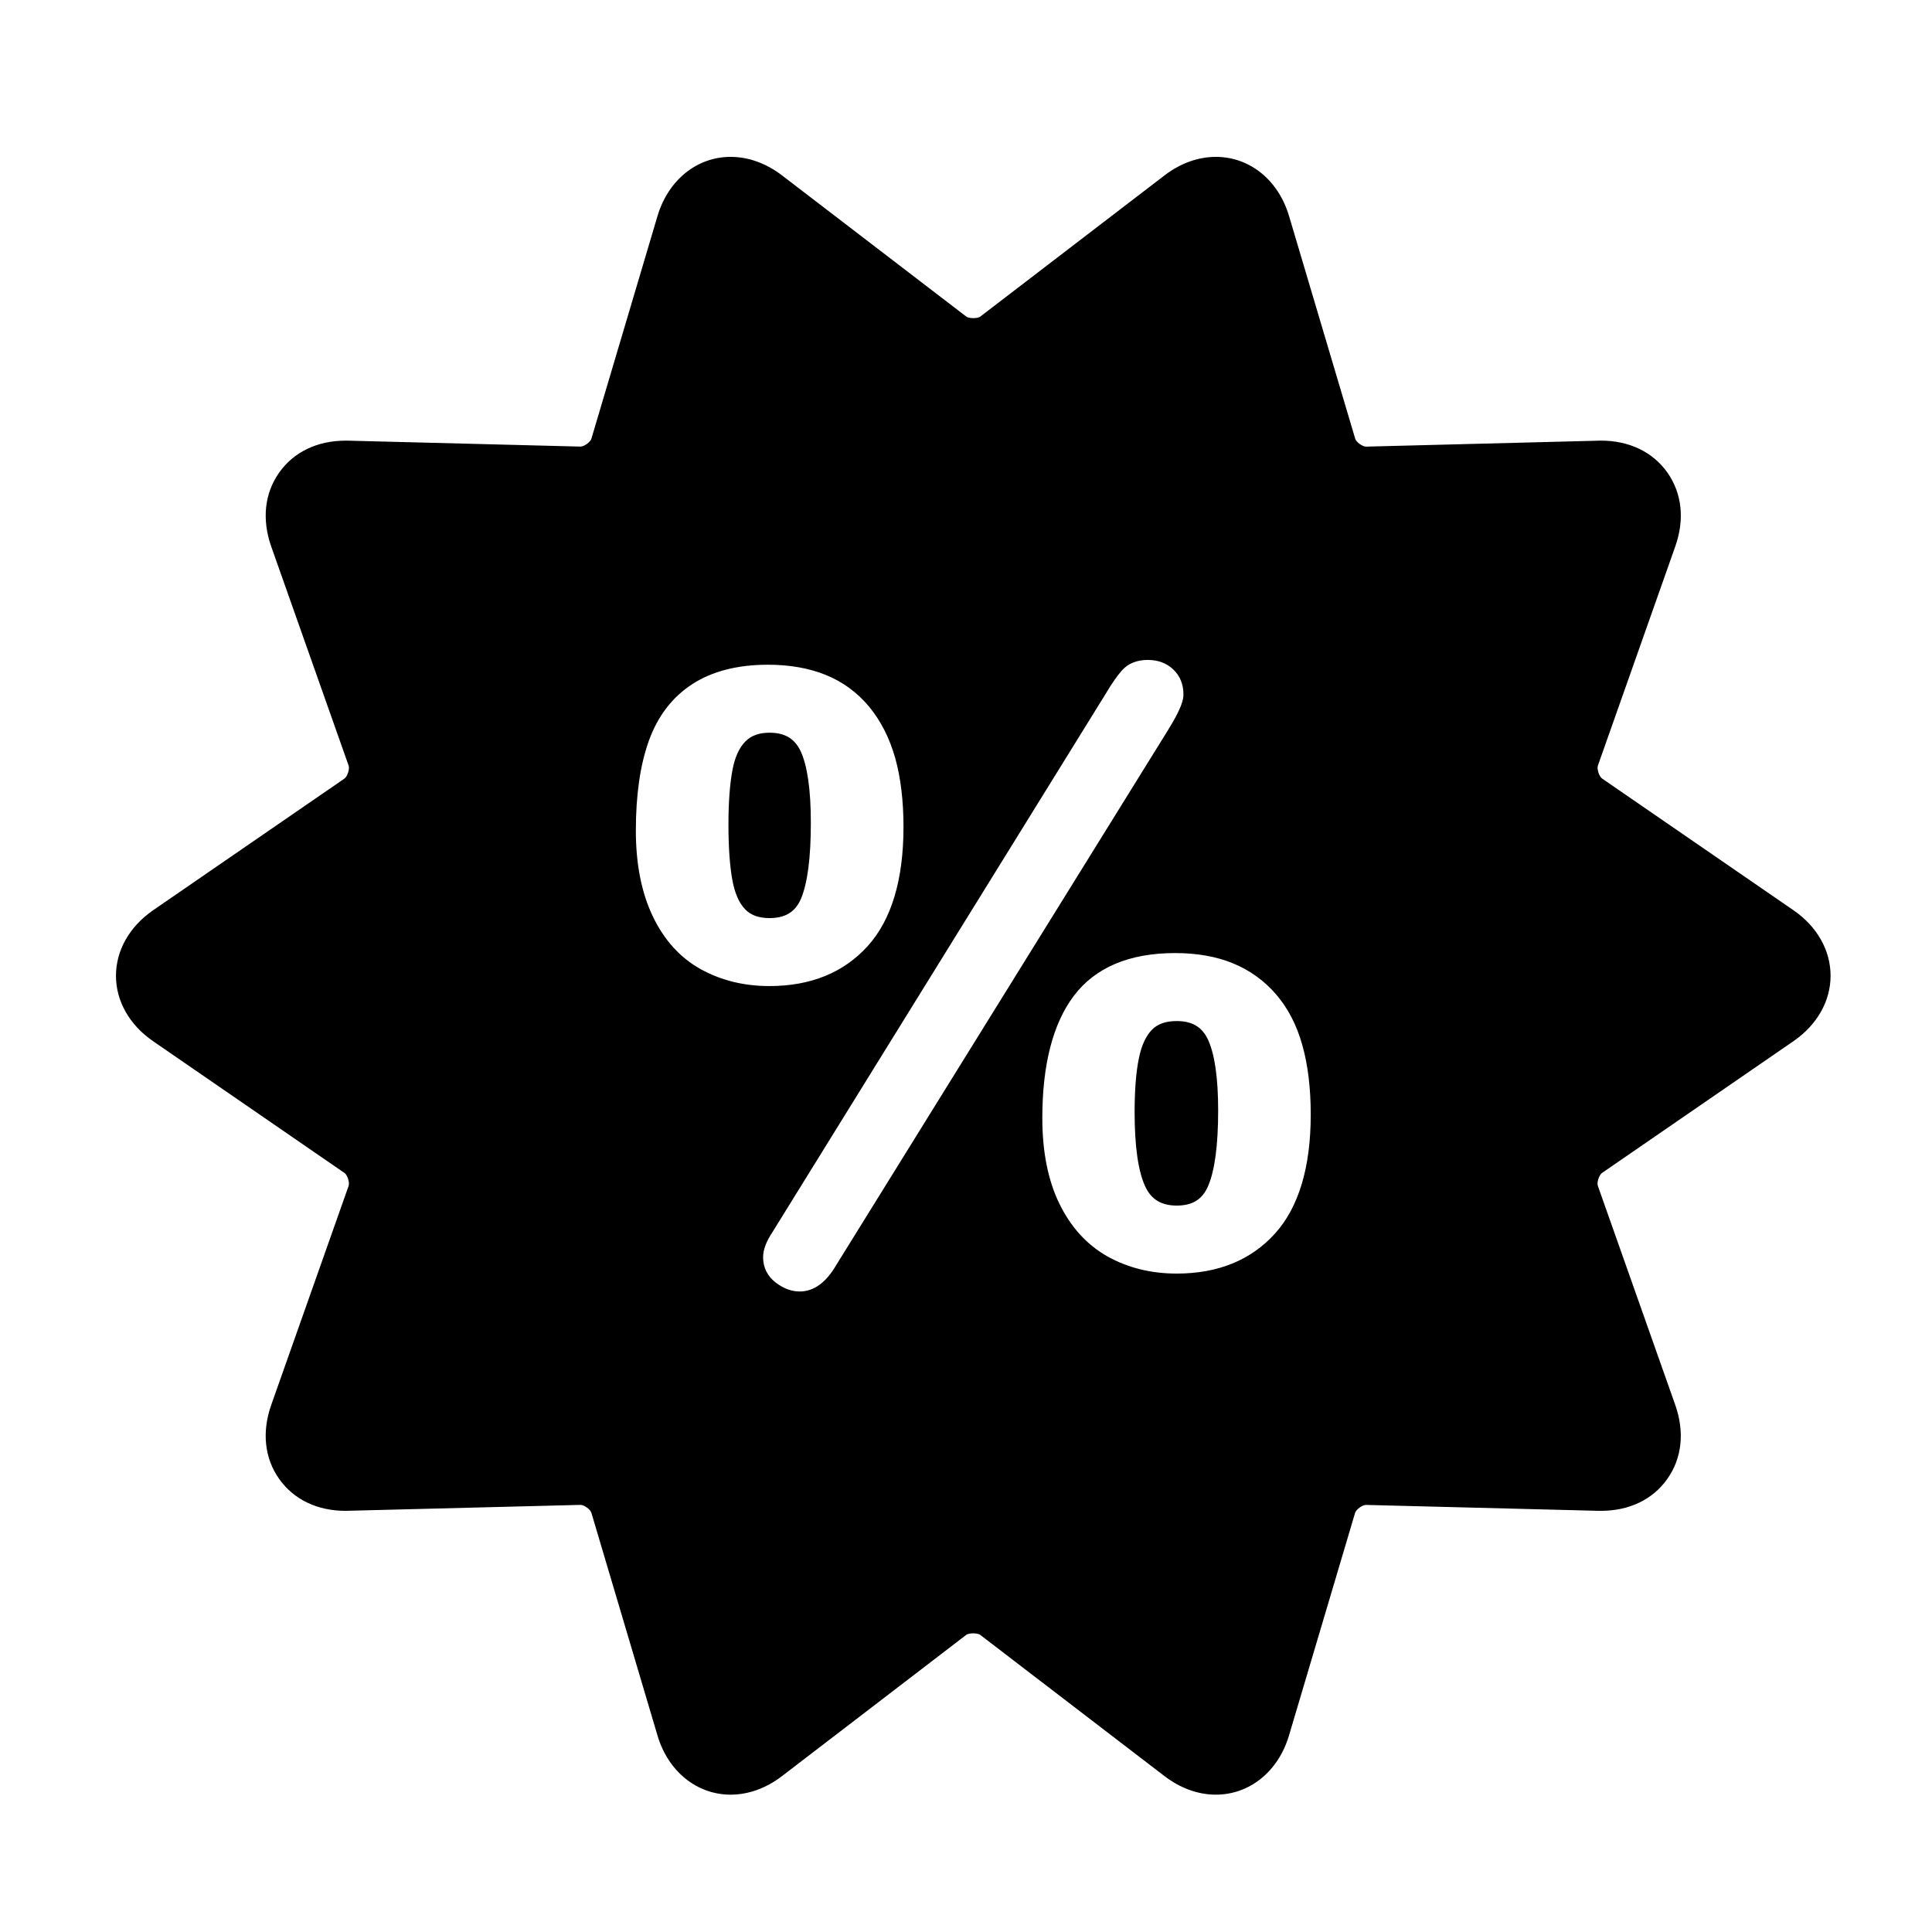 <?xml version="1.0" encoding="UTF-8"?>
<!-- Uploaded to: ICON Repo, www.svgrepo.com, Generator: ICON Repo Mixer Tools -->
<svg fill="#000000" width="800px" height="800px" version="1.1" viewBox="144 144 512 512" xmlns="http://www.w3.org/2000/svg">
 <g>
  <path d="m455.86 414.59c-2.867 0-5.004 0.73-6.519 2.238-1.621 1.629-2.805 4.141-3.492 7.473-0.777 3.652-1.164 8.504-1.164 14.414 0 9.023 0.934 15.633 2.781 19.648 1.613 3.492 4.281 5.129 8.402 5.129 4.156 0 6.801-1.652 8.312-5.215 1.758-4.121 2.644-10.844 2.644-19.984 0-8.664-0.922-15.004-2.715-18.828-1.57-3.32-4.188-4.875-8.25-4.875z"/>
  <path d="m356.28 382.14c1.723-4.102 2.602-10.844 2.602-20.035 0-8.812-0.922-15.215-2.711-19.039-1.578-3.34-4.203-4.891-8.254-4.891-2.731 0-4.812 0.746-6.359 2.297-1.641 1.637-2.812 4.191-3.449 7.586-0.699 3.738-1.062 8.605-1.062 14.465 0 6.082 0.363 11.074 1.062 14.836 0.645 3.441 1.789 6.016 3.406 7.664 1.512 1.535 3.602 2.281 6.402 2.281 4.223 0 6.879-1.641 8.363-5.164z"/>
  <path d="m619.3 385.23-50.734-34.914c-0.766-0.523-1.422-2.535-1.113-3.41l20.504-58.074c2.539-7.148 1.789-14.113-2.086-19.609-3.871-5.453-10.117-8.457-17.594-8.457l-62.254 1.594c-0.973 0-2.625-1.199-2.883-2.117l-17.543-59.043c-2.828-9.492-10.422-15.629-19.367-15.629-4.719 0-9.426 1.699-13.629 4.918l-48.883 37.457c-0.16 0.121-0.816 0.363-1.785 0.363-0.977 0-1.633-0.246-1.797-0.367l-48.883-37.453c-4.203-3.219-8.918-4.918-13.633-4.918-8.926 0-16.52 6.137-19.363 15.637l-17.527 59.035c-0.25 0.867-1.863 2.106-2.902 2.106l-61.566-1.57-0.684-0.004c-7.481 0-13.734 3.008-17.59 8.457-3.883 5.488-4.625 12.449-2.106 19.609l20.52 58.078c0.309 0.871-0.344 2.883-1.117 3.41l-50.715 34.902c-6.246 4.312-9.836 10.637-9.836 17.359s3.586 13.027 9.824 17.324l50.734 34.93c0.766 0.523 1.41 2.535 1.102 3.41l-20.516 58.07c-2.519 7.16-1.777 14.125 2.106 19.609 3.856 5.453 10.098 8.453 17.574 8.453l62.289-1.578c0.973 0 2.621 1.199 2.883 2.117l17.527 59.043c2.828 9.492 10.422 15.633 19.363 15.633 4.715 0 9.426-1.703 13.629-4.926l48.879-37.465c0.168-0.117 0.82-0.363 1.789-0.363 0.977 0 1.637 0.258 1.789 0.363l48.883 37.465c4.203 3.223 8.918 4.926 13.629 4.926 8.934 0 16.531-6.141 19.367-15.633l17.531-59.051c0.258-0.867 1.863-2.098 2.902-2.098l61.551 1.562 0.711 0.004c7.488 0 13.734-3.004 17.582-8.465 3.883-5.481 4.613-12.445 2.098-19.598l-20.516-58.07c-0.316-0.875 0.332-2.875 1.117-3.414l50.719-34.914c6.246-4.301 9.84-10.617 9.84-17.324 0.012-6.731-3.566-13.059-9.82-17.371zm-289.58 15.625c-5.453-3.012-9.75-7.758-12.762-14.102-2.957-6.195-4.453-13.82-4.453-22.641 0-9.387 1.148-17.355 3.406-23.684 2.352-6.602 6.242-11.684 11.559-15.129 5.254-3.41 11.992-5.141 20.031-5.141 5.762 0 10.934 0.91 15.352 2.711 4.5 1.824 8.359 4.66 11.492 8.438 3.082 3.734 5.402 8.309 6.898 13.594 1.449 5.184 2.191 11.332 2.191 18.258 0 13.969-3.188 24.59-9.48 31.555-6.348 7.031-15.109 10.602-26.027 10.602-6.727 0.008-12.844-1.5-18.207-4.461zm35.852 78.461c-2.664 4.586-5.93 6.941-9.645 6.941-2.156 0-4.277-0.781-6.312-2.332-2.207-1.676-3.387-4.004-3.387-6.727 0-1.996 0.828-4.188 2.508-6.715l88.293-142.64c1.617-2.734 3.043-4.766 4.309-6.191 1.648-1.828 3.934-2.762 6.812-2.762 2.746 0 5.027 0.852 6.769 2.516 1.789 1.688 2.707 3.926 2.707 6.648 0 1.359-0.492 3.684-4.273 9.723zm116.31-8.406c-6.359 7.039-15.109 10.602-26.031 10.602-6.785 0-12.934-1.523-18.309-4.516-5.453-3.059-9.766-7.777-12.801-14.02-3.004-6.144-4.516-13.77-4.516-22.672 0-14.172 2.82-25.07 8.348-32.391 5.684-7.523 14.715-11.34 26.852-11.34 5.773 0 10.914 0.91 15.312 2.711 4.457 1.828 8.309 4.609 11.445 8.242 3.148 3.656 5.5 8.203 6.973 13.539 1.461 5.199 2.203 11.367 2.203 18.312 0 13.965-3.184 24.566-9.477 31.531z"/>
 </g>
</svg>